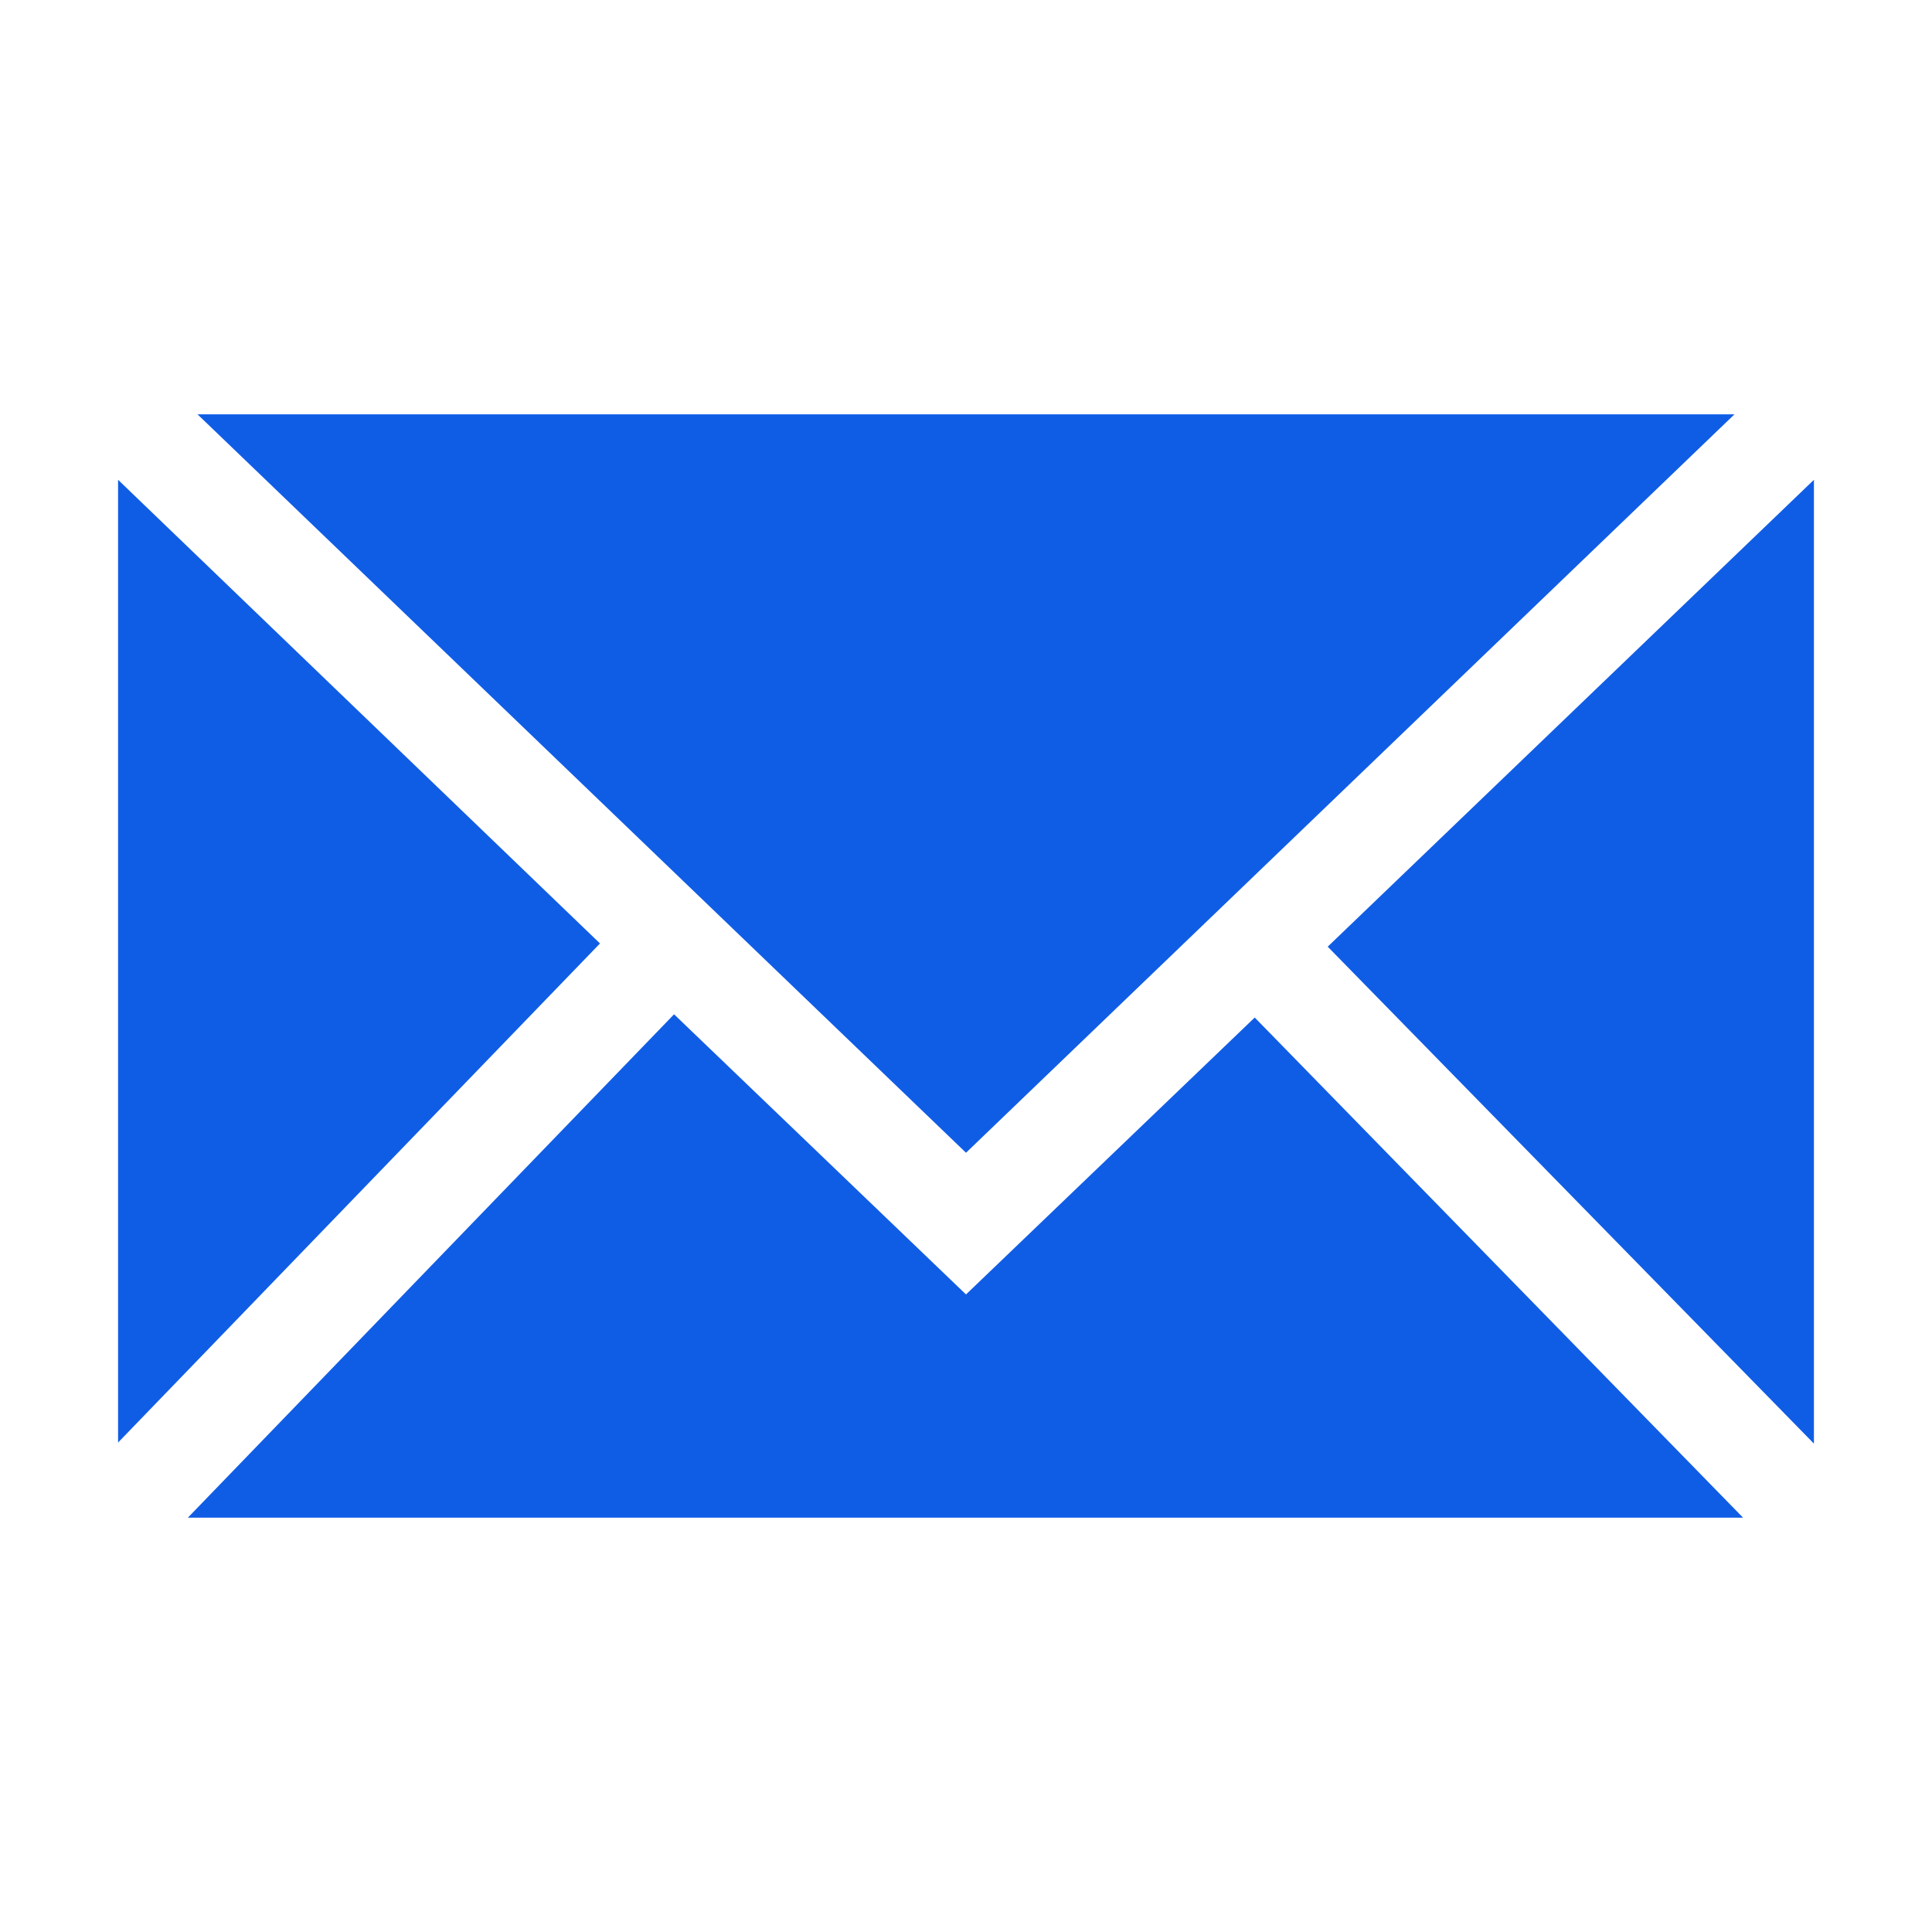 <?xml version="1.0" encoding="utf-8"?>
<!-- Generator: Adobe Illustrator 24.0.1, SVG Export Plug-In . SVG Version: 6.00 Build 0)  -->
<svg version="1.1" id="Layer_3" xmlns="http://www.w3.org/2000/svg" xmlns:xlink="http://www.w3.org/1999/xlink" x="0px" y="0px"
	 viewBox="0 0 18 18" style="enable-background:new 0 0 18 18;" xml:space="preserve">
<style type="text/css">
	.st0{fill:#105DE5;}
</style>
<g>
	<polygon class="st0" points="16.16,3.86 1.84,3.86 9,10.74 	"/>
	<polygon class="st0" points="1.1,4.47 1.1,13.44 5.59,8.79 	"/>
	<polygon class="st0" points="9,12.06 6.28,9.45 1.75,14.14 16.24,14.14 11.69,9.48 	"/>
	<polygon class="st0" points="12.37,8.82 16.9,13.45 16.9,4.47 	"/>
</g>
</svg>
